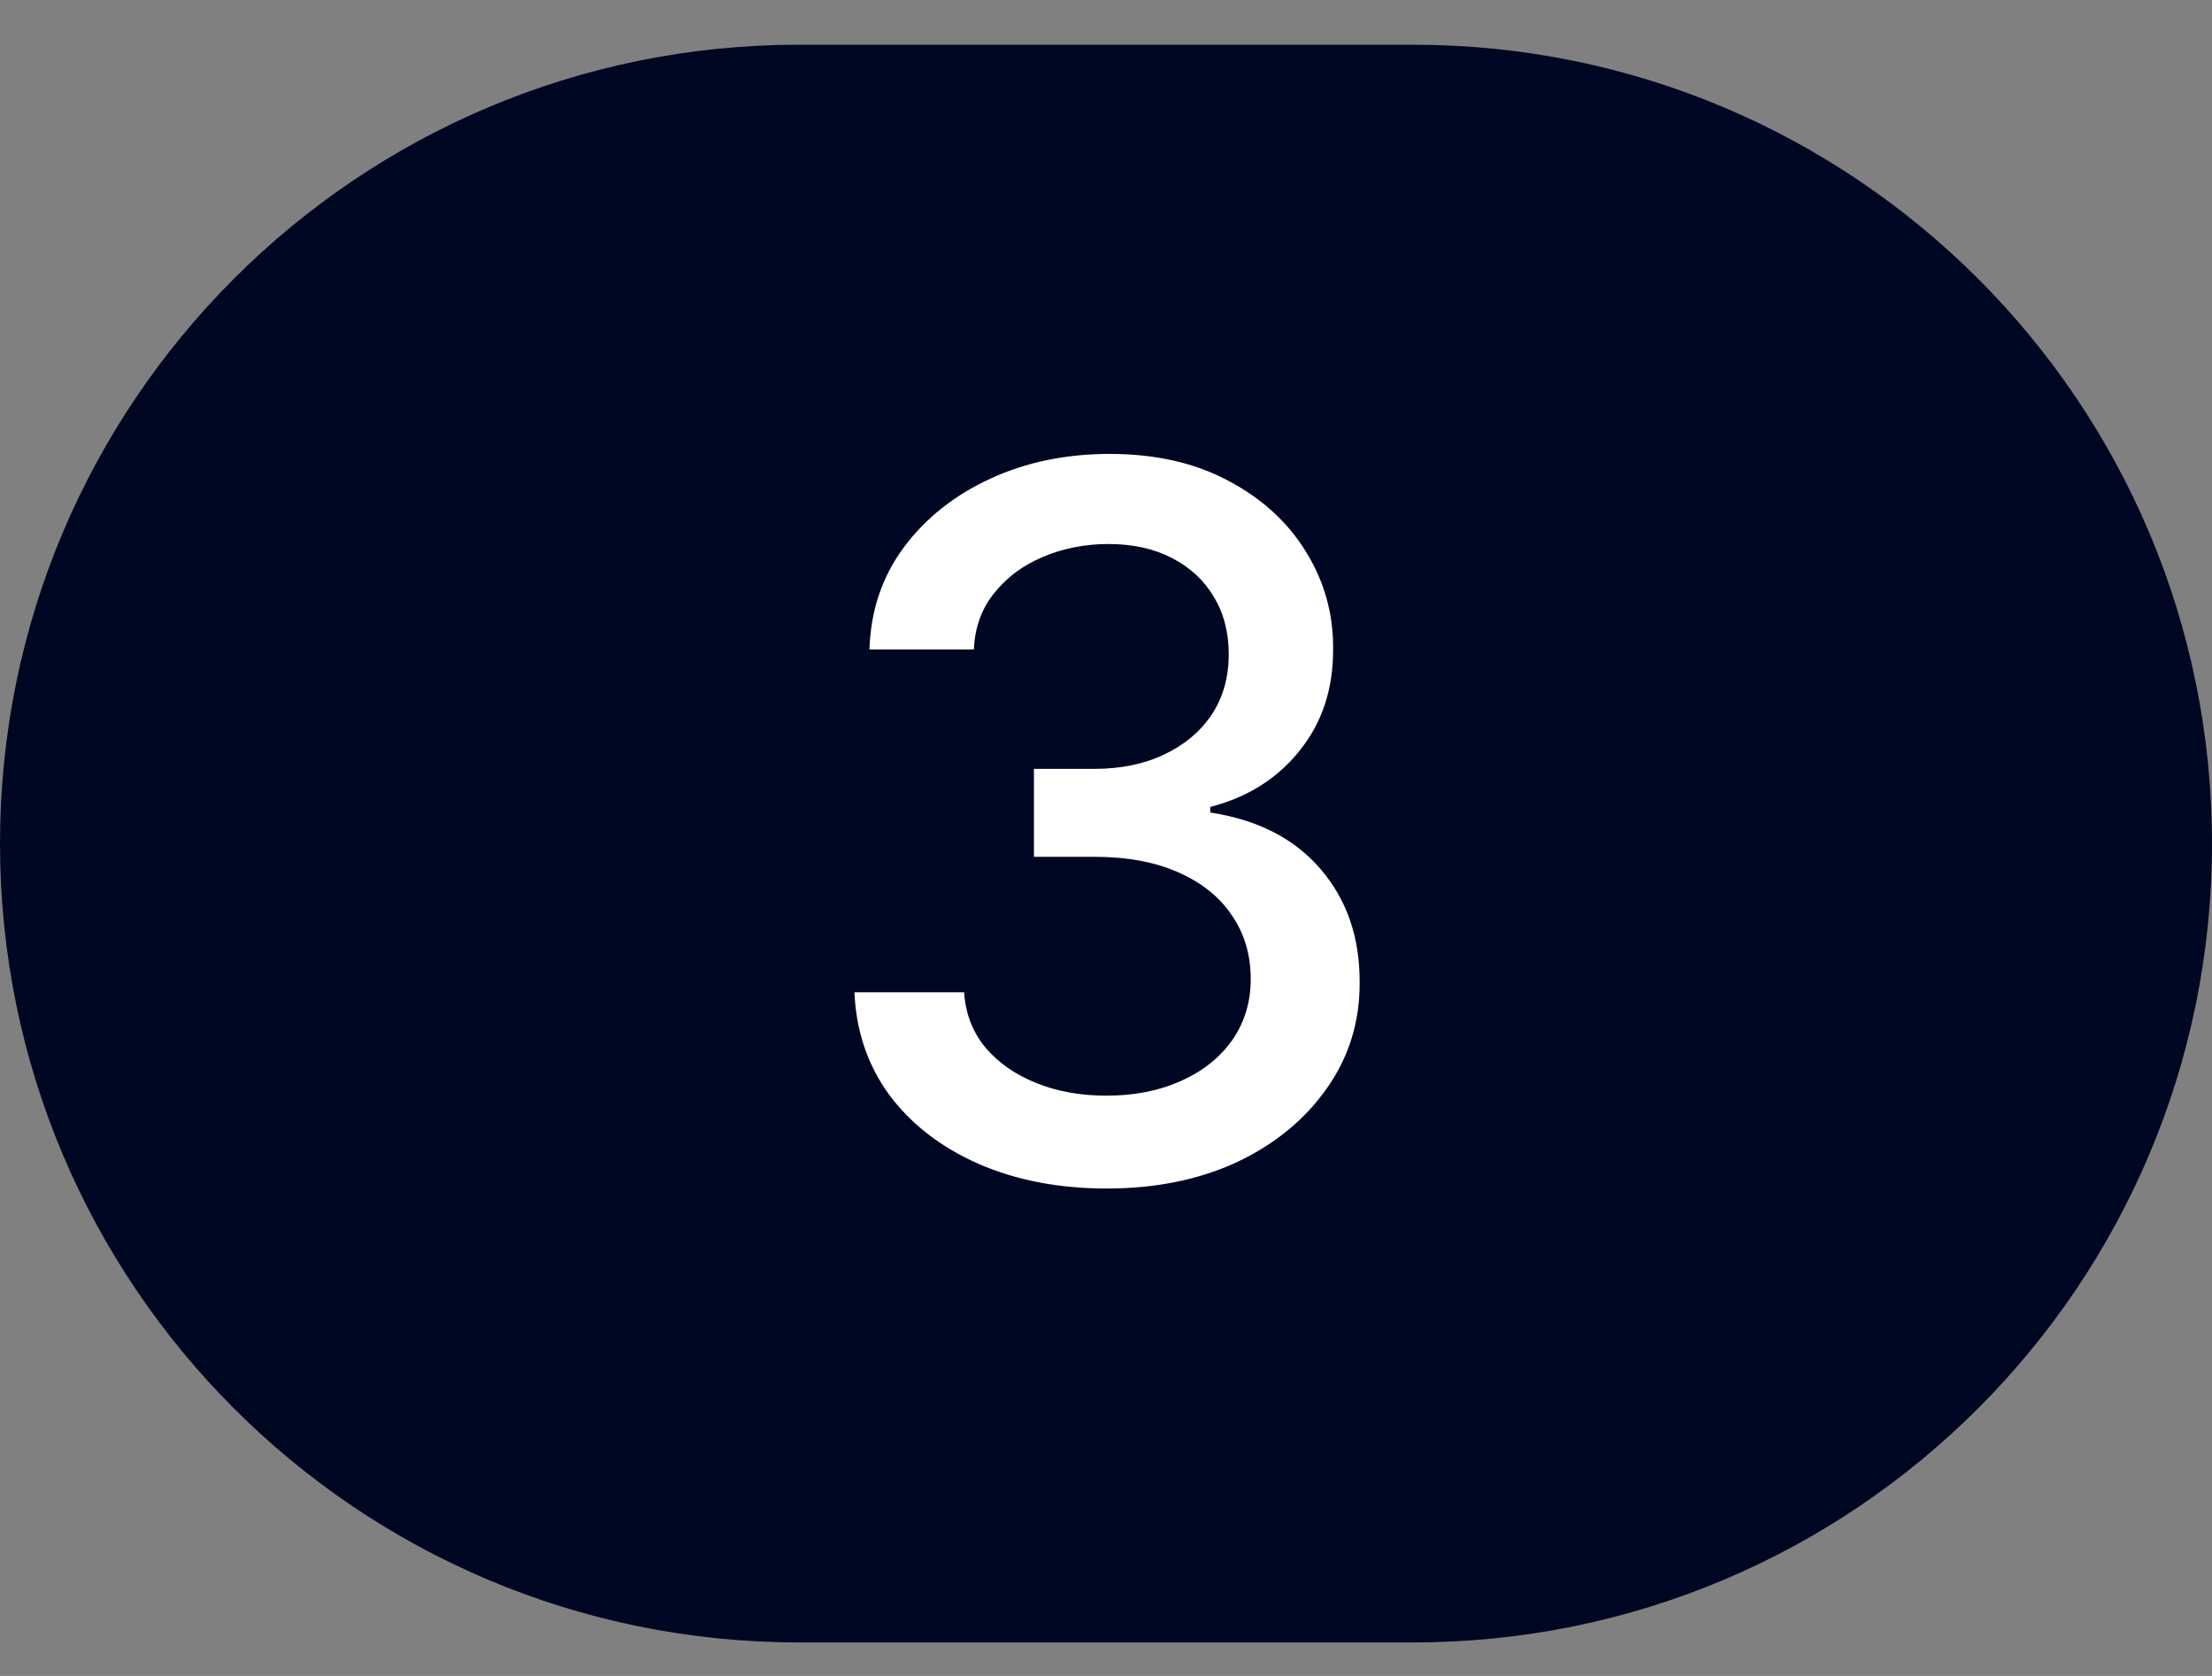 <svg xmlns="http://www.w3.org/2000/svg" width="33" height="25" viewBox="0 0 33 25" fill="none"><rect x="0" y="0" width="33" height="25" fill="#808080" stroke="none"/><path d="M0 12.583C0 6.002 5.335 0.667 11.917 0.667H21.083C27.665 0.667 33 6.002 33 12.583C33 19.165 27.665 24.5 21.083 24.5H11.917C5.335 24.5 0 19.165 0 12.583Z" fill="#000723"></path><path d="M16.513 17.729C15.798 17.729 15.159 17.606 14.596 17.36C14.037 17.113 13.595 16.771 13.268 16.334C12.945 15.893 12.772 15.382 12.747 14.802H14.383C14.404 15.118 14.509 15.393 14.7 15.625C14.895 15.854 15.148 16.031 15.461 16.156C15.773 16.281 16.121 16.344 16.503 16.344C16.923 16.344 17.294 16.271 17.617 16.125C17.944 15.979 18.199 15.776 18.383 15.516C18.567 15.252 18.659 14.948 18.659 14.604C18.659 14.247 18.567 13.932 18.383 13.662C18.202 13.387 17.937 13.172 17.586 13.016C17.239 12.86 16.819 12.781 16.326 12.781H15.425V11.469H16.326C16.721 11.469 17.069 11.398 17.367 11.255C17.669 11.113 17.905 10.915 18.076 10.662C18.246 10.405 18.331 10.104 18.331 9.761C18.331 9.431 18.256 9.144 18.107 8.901C17.961 8.655 17.753 8.462 17.482 8.323C17.214 8.184 16.898 8.115 16.534 8.115C16.187 8.115 15.862 8.179 15.56 8.307C15.261 8.432 15.018 8.613 14.831 8.849C14.643 9.082 14.543 9.361 14.529 9.688H12.971C12.989 9.111 13.159 8.604 13.482 8.167C13.808 7.729 14.239 7.387 14.773 7.141C15.308 6.894 15.902 6.771 16.555 6.771C17.239 6.771 17.829 6.905 18.326 7.172C18.826 7.436 19.211 7.788 19.482 8.229C19.756 8.67 19.892 9.153 19.888 9.677C19.892 10.274 19.725 10.781 19.388 11.198C19.055 11.615 18.61 11.894 18.055 12.037V12.12C18.763 12.228 19.312 12.509 19.701 12.964C20.093 13.419 20.287 13.983 20.284 14.656C20.287 15.243 20.124 15.769 19.794 16.235C19.468 16.7 19.022 17.066 18.456 17.334C17.89 17.597 17.242 17.729 16.513 17.729Z" fill="white"></path></svg>